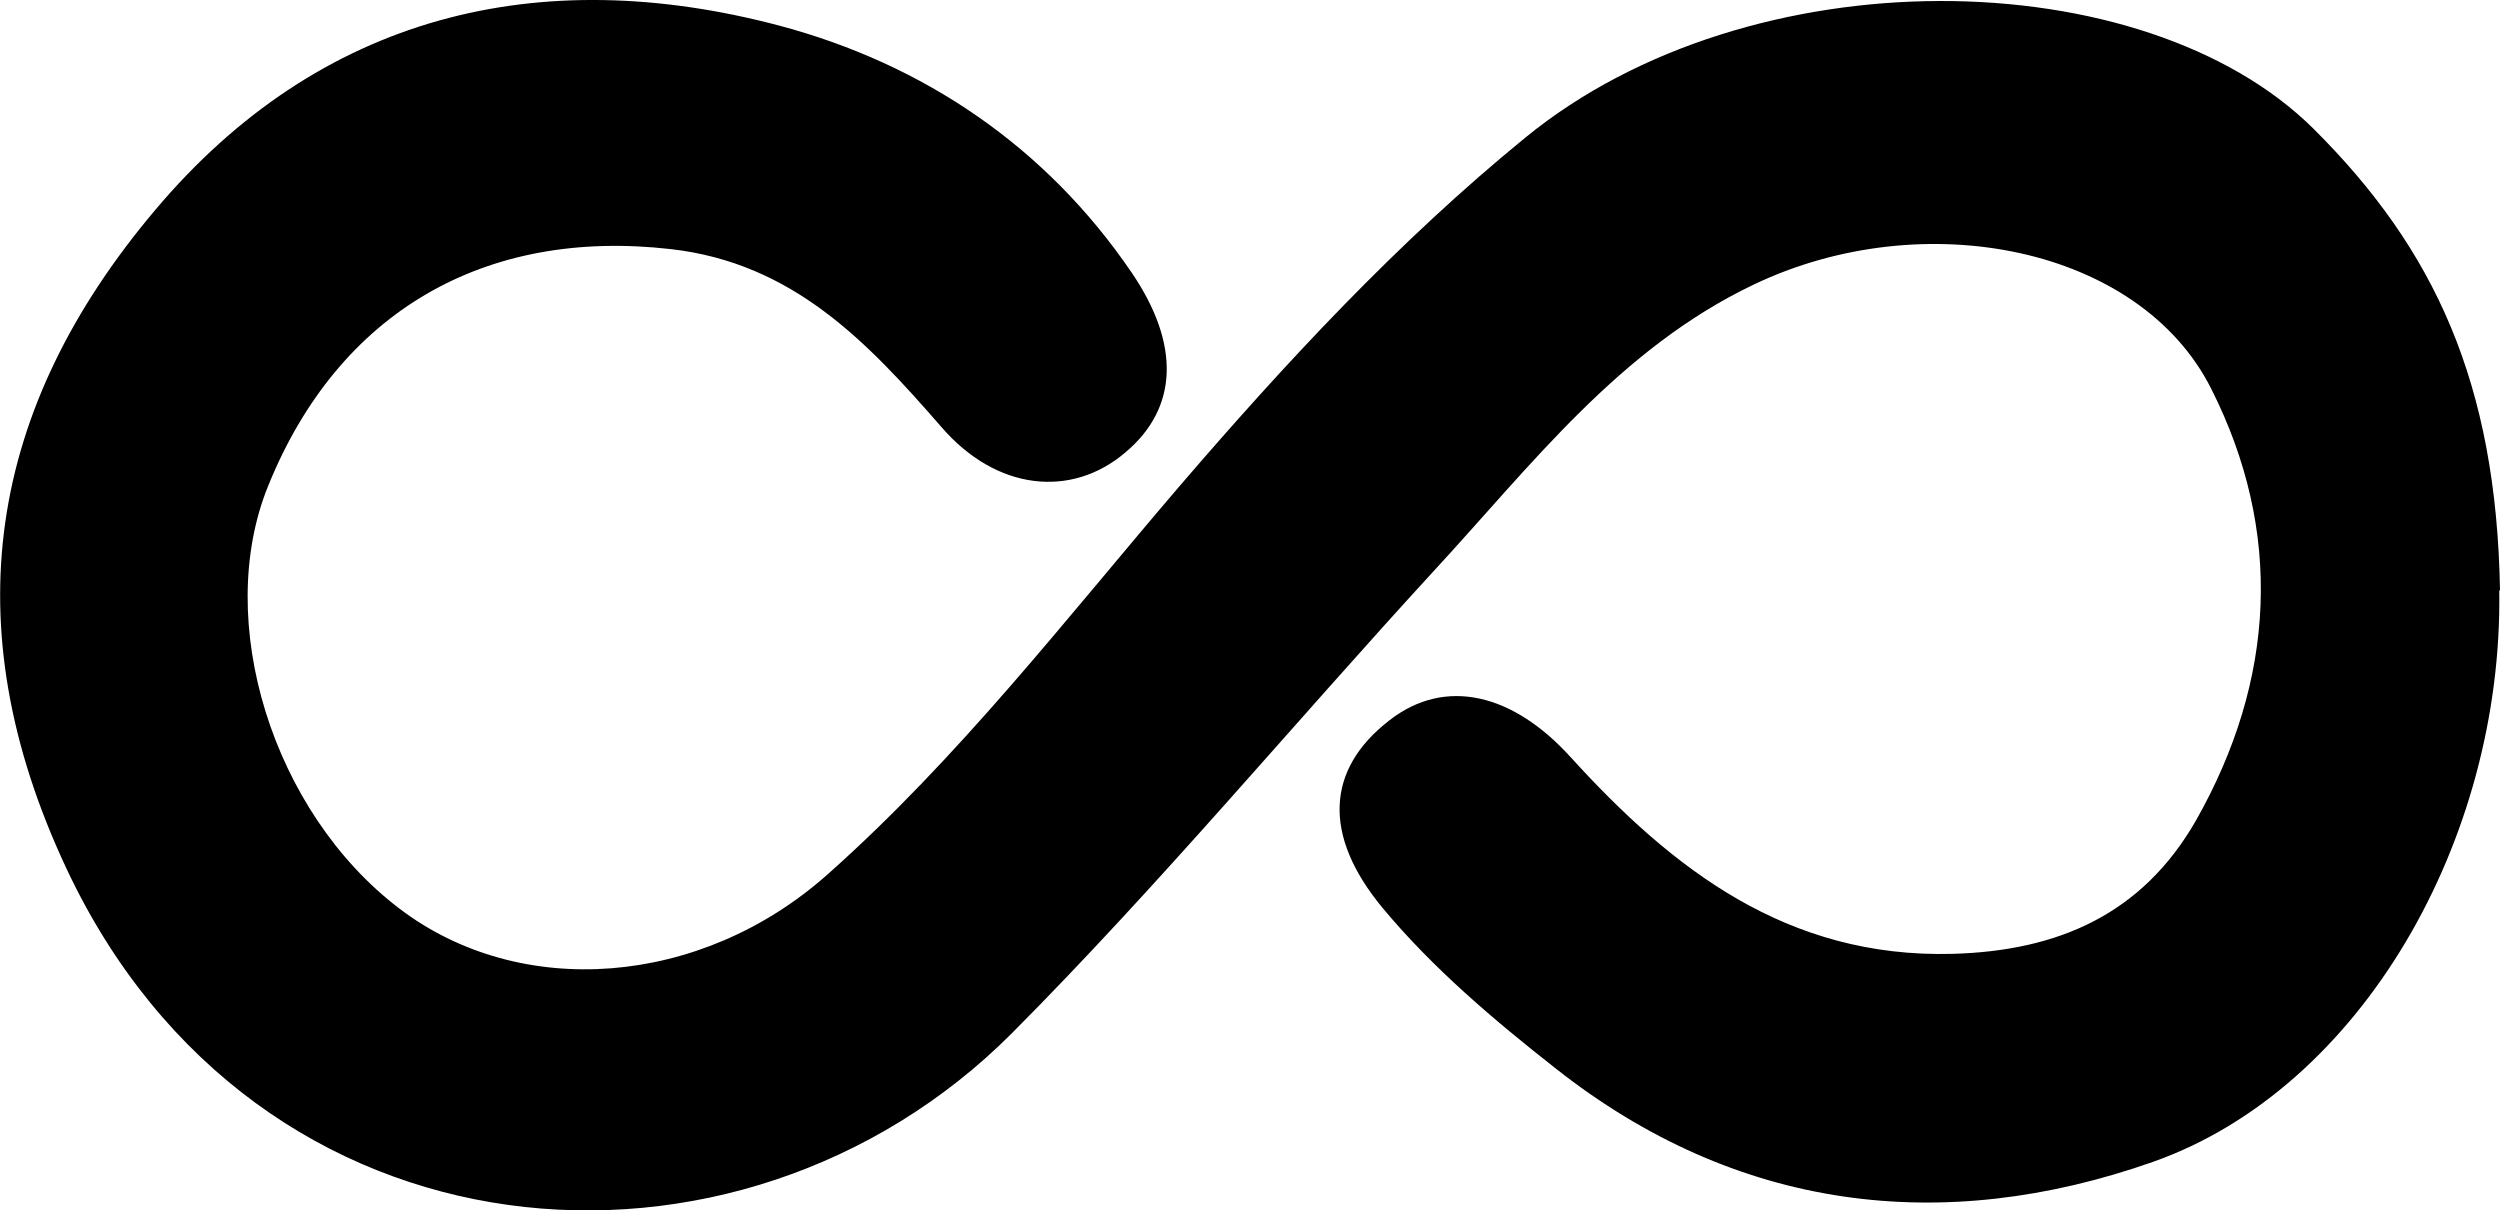 <svg viewBox="0 0 34.02 16.47" xmlns="http://www.w3.org/2000/svg" id="Calque_1"><defs><style>.cls-1{fill:#000;stroke-width:0px;}</style></defs><path d="M34.01,8.04c.05,3.39-1.88,6.77-4.71,7.77-2.87,1.01-5.67.67-8.13-1.27-.84-.66-1.67-1.36-2.36-2.19-.81-.98-.77-1.88.1-2.55.76-.59,1.68-.36,2.46.5,1.39,1.53,2.95,2.74,5.2,2.68,1.44-.04,2.58-.54,3.31-1.81,1.09-1.92,1.19-3.94.21-5.88-.97-1.93-3.91-2.52-6.22-1.42-1.83.87-3.03,2.46-4.35,3.89-1.92,2.09-3.74,4.28-5.75,6.3-3.71,3.72-10.29,3.26-12.87-2.25C-.65,8.5-.16,5.55,2.11,2.86,4.35.2,7.33-.52,10.61.35c1.95.52,3.62,1.64,4.79,3.36.66.97.64,1.84-.09,2.45-.73.62-1.75.52-2.5-.35-1.01-1.16-2.02-2.23-3.68-2.42-2.53-.29-4.52.85-5.48,3.22-.75,1.84.06,4.44,1.78,5.75,1.65,1.26,4.11,1.07,5.83-.46,1.78-1.58,3.23-3.46,4.77-5.26,1.46-1.7,2.99-3.35,4.73-4.77,3.06-2.5,8.41-2.41,10.72-.12,1.65,1.64,2.49,3.46,2.54,6.28Z" class="cls-1"></path></svg>
